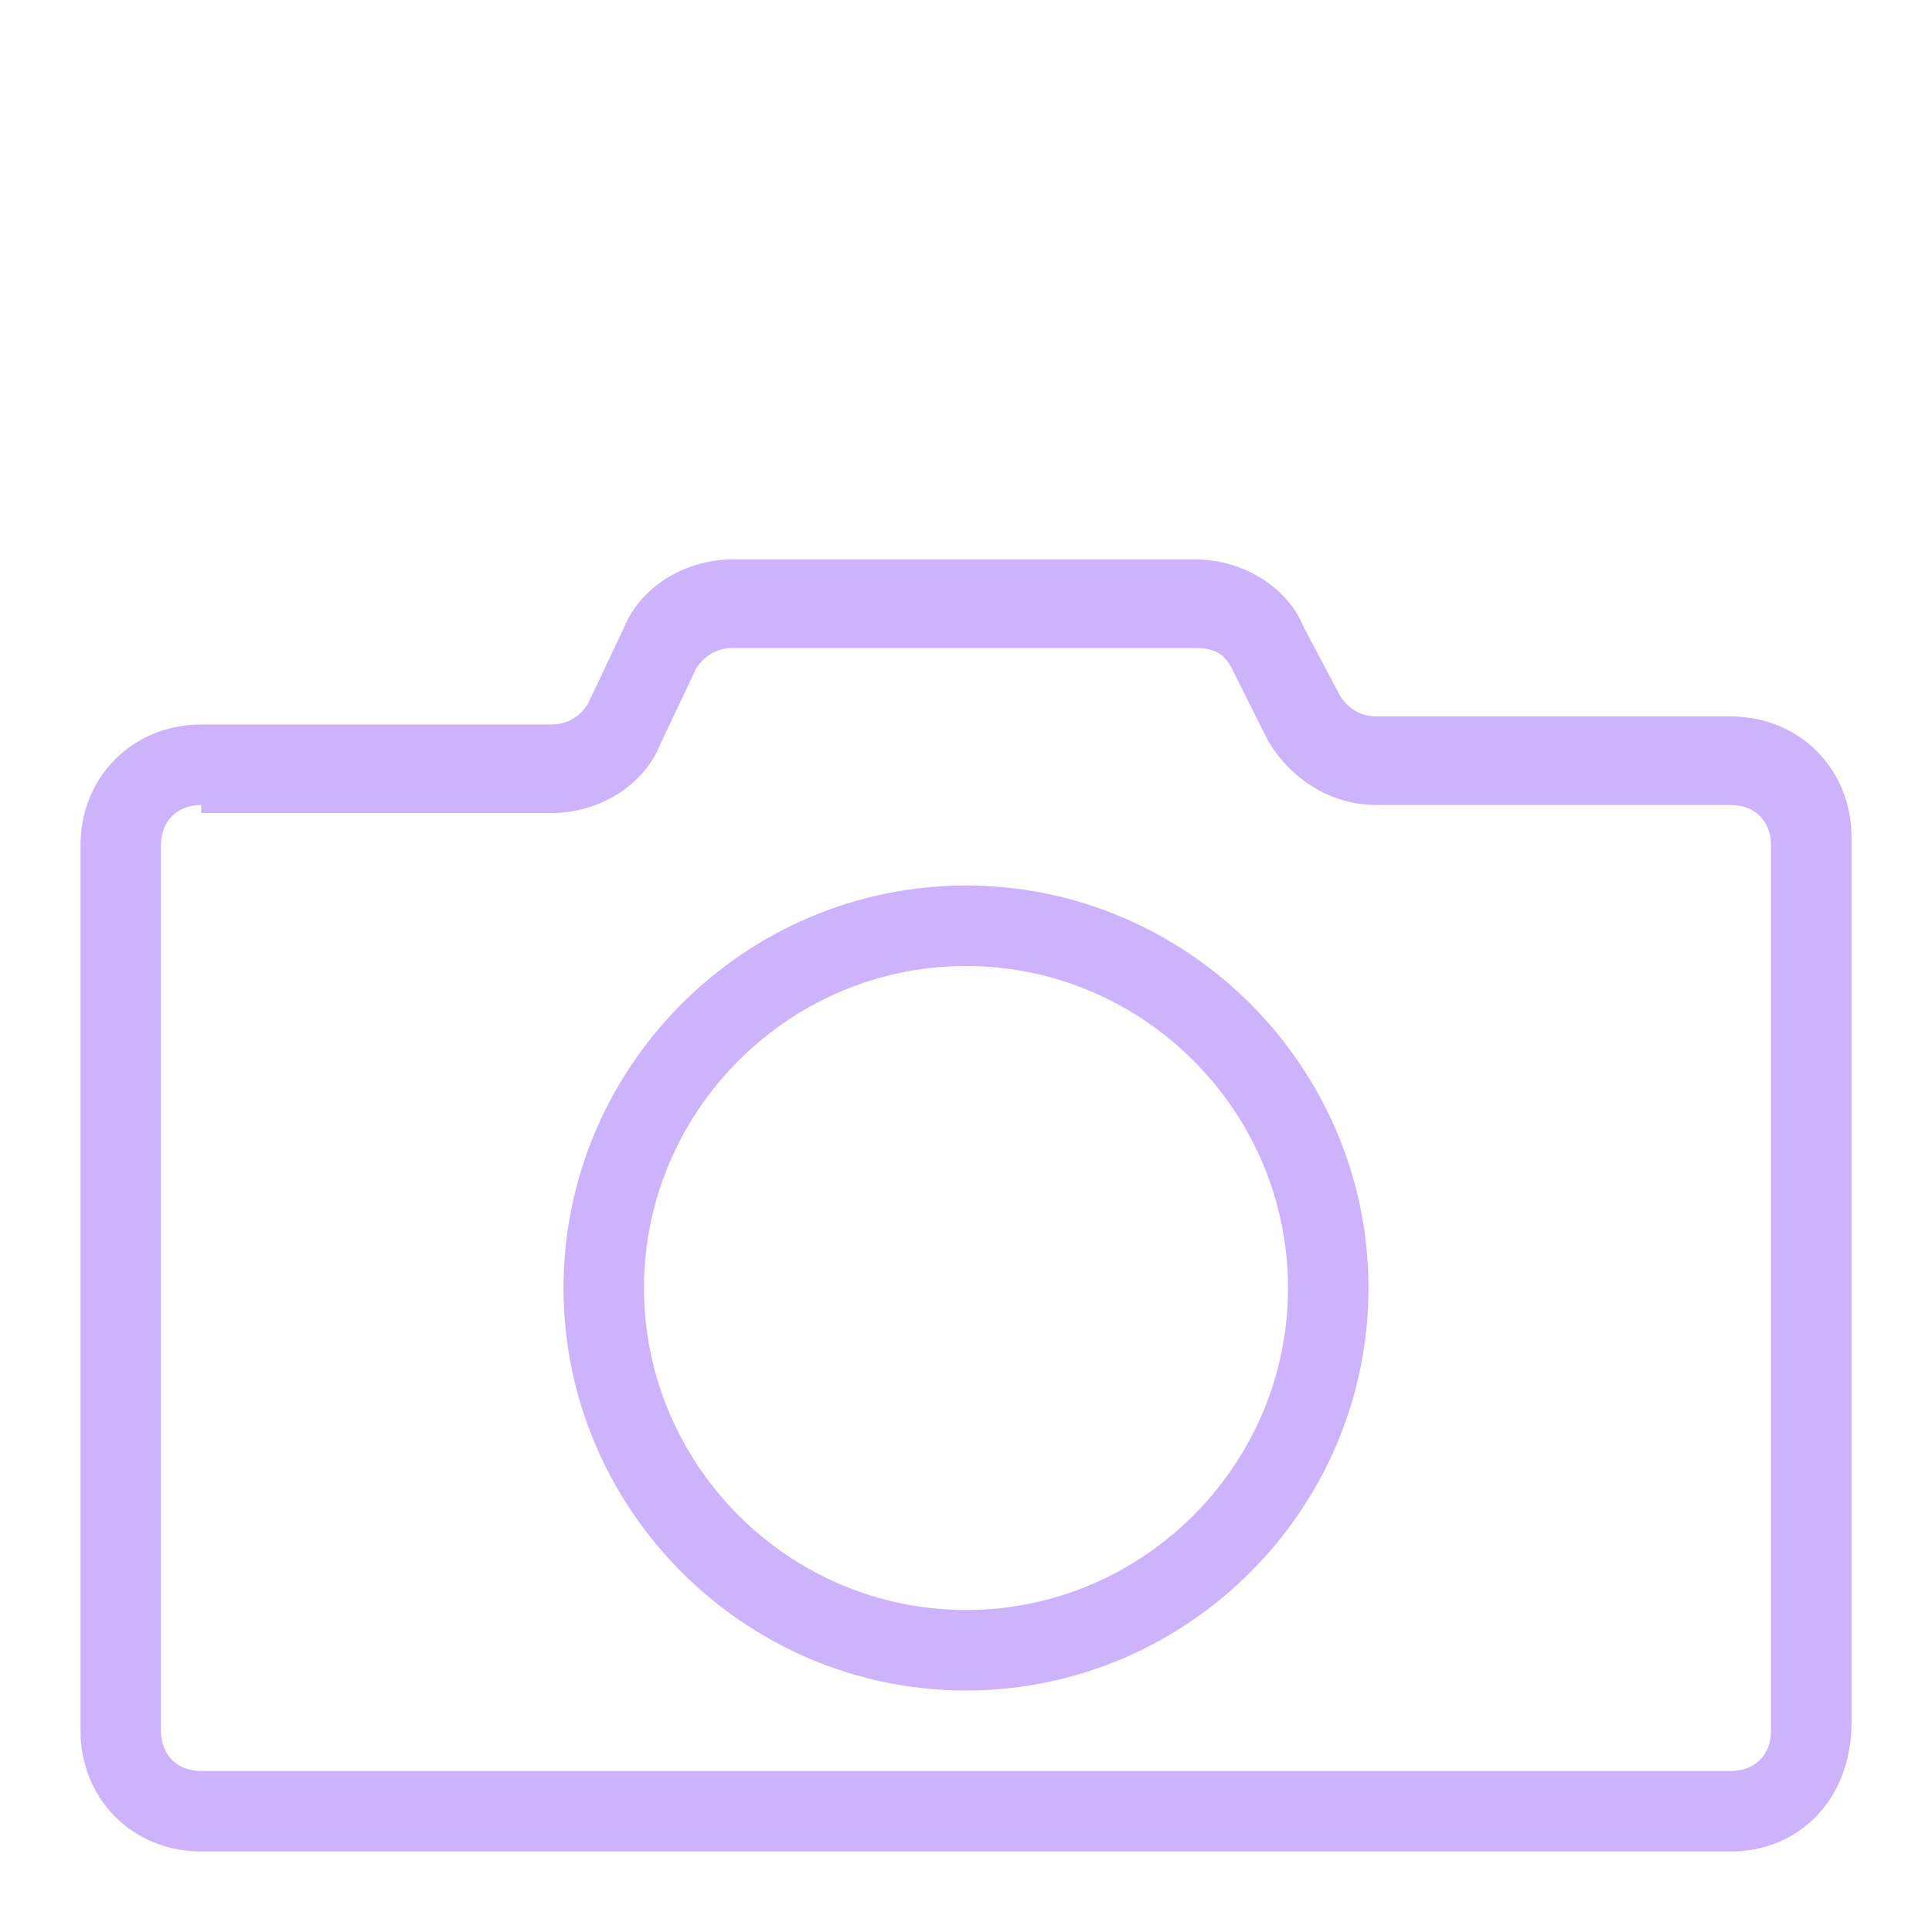 <?xml version="1.0"?>
<svg xmlns="http://www.w3.org/2000/svg" xmlns:xlink="http://www.w3.org/1999/xlink" id="Layer_1" style="enable-background:new 0 0 48 48;" version="1.1" viewBox="0 0 48 48" xml:space="preserve"><g><path d="M43,46H5c-1.7,0-3-1.3-3-3V21c0-1.7,1.3-3,3-3h8.7c0.4,0,0.7-0.2,0.9-0.5l0.9-1.9c0.4-1,1.5-1.7,2.7-1.7h11.5   c1.2,0,2.3,0.7,2.7,1.7l0.9,1.7c0.2,0.3,0.5,0.5,0.9,0.5H43c1.7,0,3,1.3,3,3v22C46,44.7,44.7,46,43,46z M5,20c-0.6,0-1,0.4-1,1v22   c0,0.6,0.4,1,1,1h38c0.6,0,1-0.4,1-1V21c0-0.6-0.4-1-1-1h-8.8c-1.1,0-2.1-0.6-2.7-1.6l-0.9-1.8c-0.2-0.4-0.5-0.5-0.9-0.5H18.2   c-0.4,0-0.7,0.2-0.9,0.5l-0.9,1.9c-0.4,1-1.5,1.7-2.7,1.7H5z" fill="#cdb3fc" opacity="1" original-fill="#ebebeb"/></g><g><path d="M24,42c-5.5,0-10-4.5-10-10s4.5-10,10-10c5.5,0,10,4.5,10,10S29.5,42,24,42z M24,24c-4.4,0-8,3.6-8,8s3.6,8,8,8s8-3.6,8-8   S28.4,24,24,24z" fill="#cdb3fc" opacity="1" original-fill="#ebebeb"/></g></svg>
